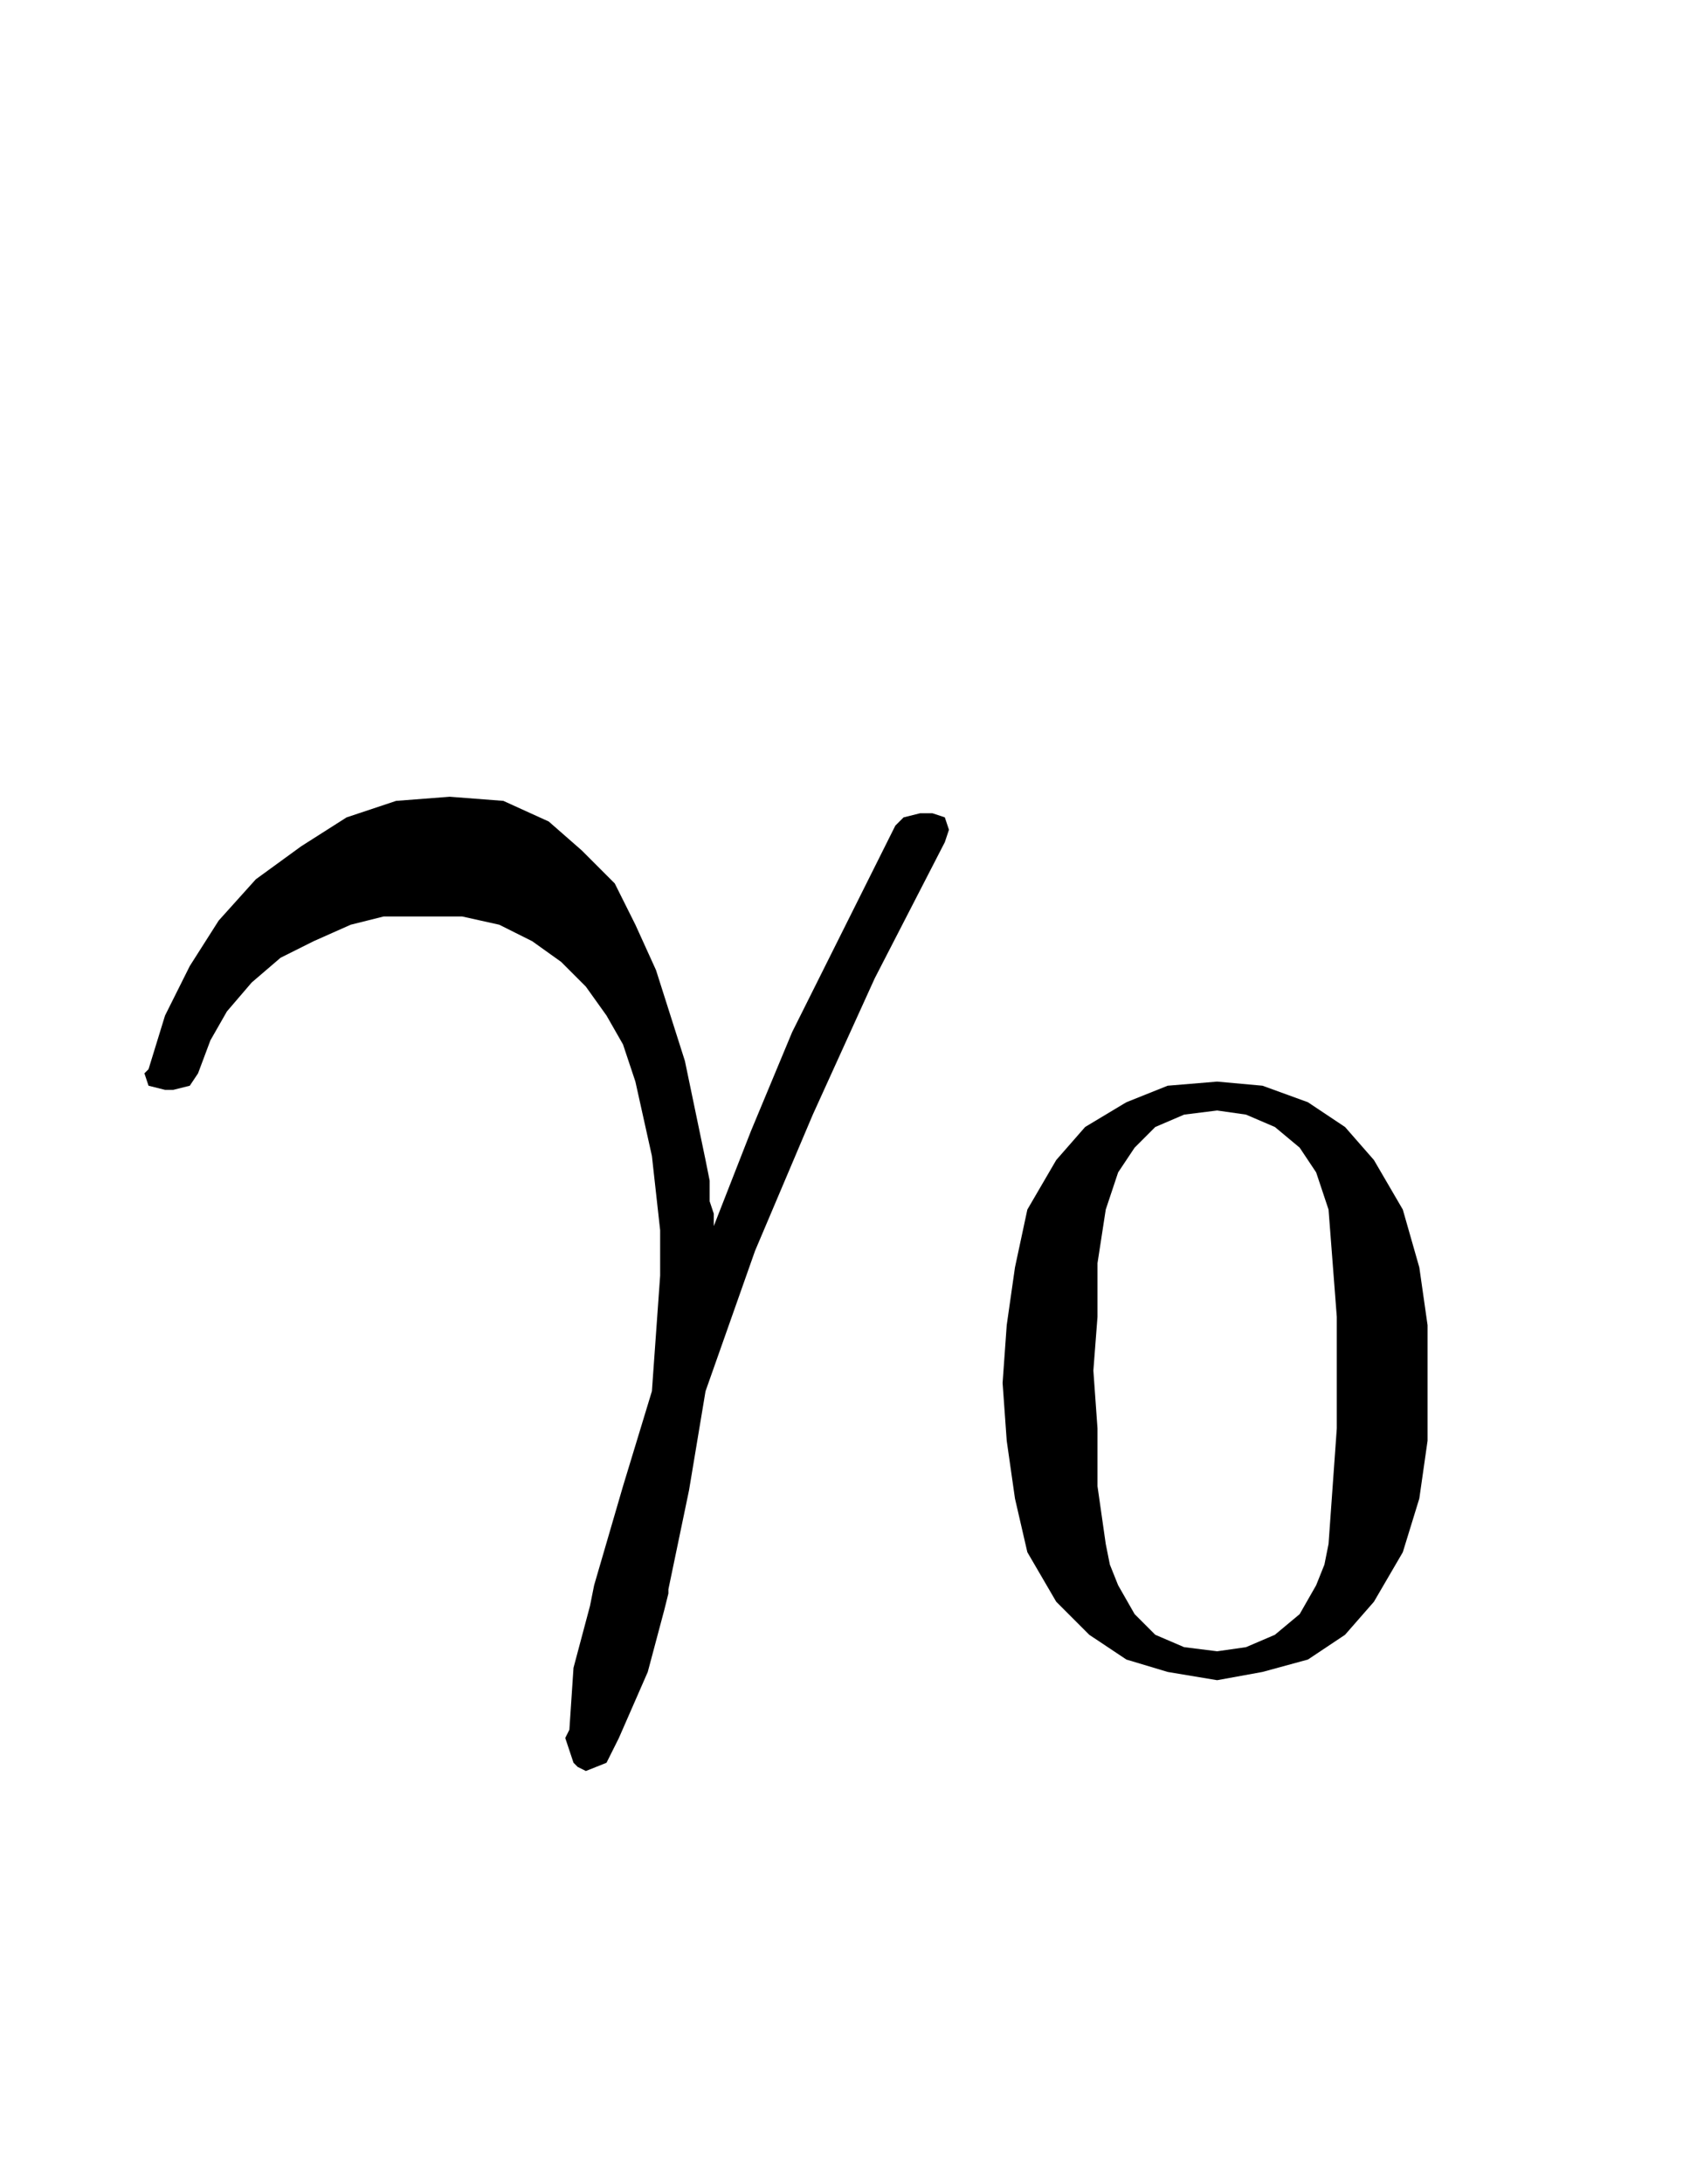 <?xml version="1.0" encoding="UTF-8" standalone="no"?>
<!DOCTYPE svg PUBLIC "-//W3C//DTD SVG 1.0//EN" "http://www.w3.org/TR/2001/REC-SVG-20010904/DTD/svg10.dtd">
<svg xmlns="http://www.w3.org/2000/svg" xmlns:xlink="http://www.w3.org/1999/xlink" fill-rule="evenodd" height="0.219in" preserveAspectRatio="none" stroke-linecap="round" viewBox="0 0 413 529" width="0.171in">
    <style type="text/css">
.brush0 { fill: rgb(255,255,255); }
.pen0 { stroke: rgb(0,0,0); stroke-width: 1; stroke-linejoin: round; }
.brush1 { fill: rgb(0,0,0); }
.pen1 { stroke: none; }
</style>
    <g>
        <path class="pen1 brush1" d="M 229,204  L 212,237 197,270 183,303 171,337 167,361 162,385 162,386 161,390 157,405 150,421 147,427 142,429 140,428 139,427 137,421 138,419 139,404 143,389 144,384 151,360 158,337 160,309 160,298 158,280 154,262 151,253 147,246 142,239 136,233 129,228 121,224 112,222 102,222 93,222 85,224 76,228 68,232 61,238 55,245 51,252 48,260 46,263 42,264 40,264 36,263 35,260 36,259 40,246 46,234 53,223 62,213 73,205 84,198 96,194 109,193 122,194 133,199 141,206 149,214 154,224 159,235 166,257 171,281 172,286 172,291 173,294 173,297 182,274 192,250 204,226 217,200 219,198 223,197 226,197 229,198 230,201 229,204 229,204 z"/>
        <path class="pen1 brush1" d="M 346,335  L 346,349 344,363 340,376 333,388 326,396 317,402 306,405 295,407 283,405 273,402 264,396 256,388 249,376 246,363 244,349 243,335 244,321 246,307 249,293 256,281 263,273 273,267 283,263 295,262 306,263 317,267 326,273 333,281 340,293 344,307 346,321 346,335 346,335 z M 324,332  L 324,319 323,306 322,293 319,284 315,278 309,273 302,270 295,269 287,270 280,273 275,278 271,284 268,293 266,306 266,319 265,332 266,346 266,360 268,374 269,379 271,384 275,391 280,396 287,399 295,400 302,399 309,396 315,391 319,384 321,379 322,374 323,360 324,346 324,332 324,332 z"/>
    </g>
    <g/>
</svg>
